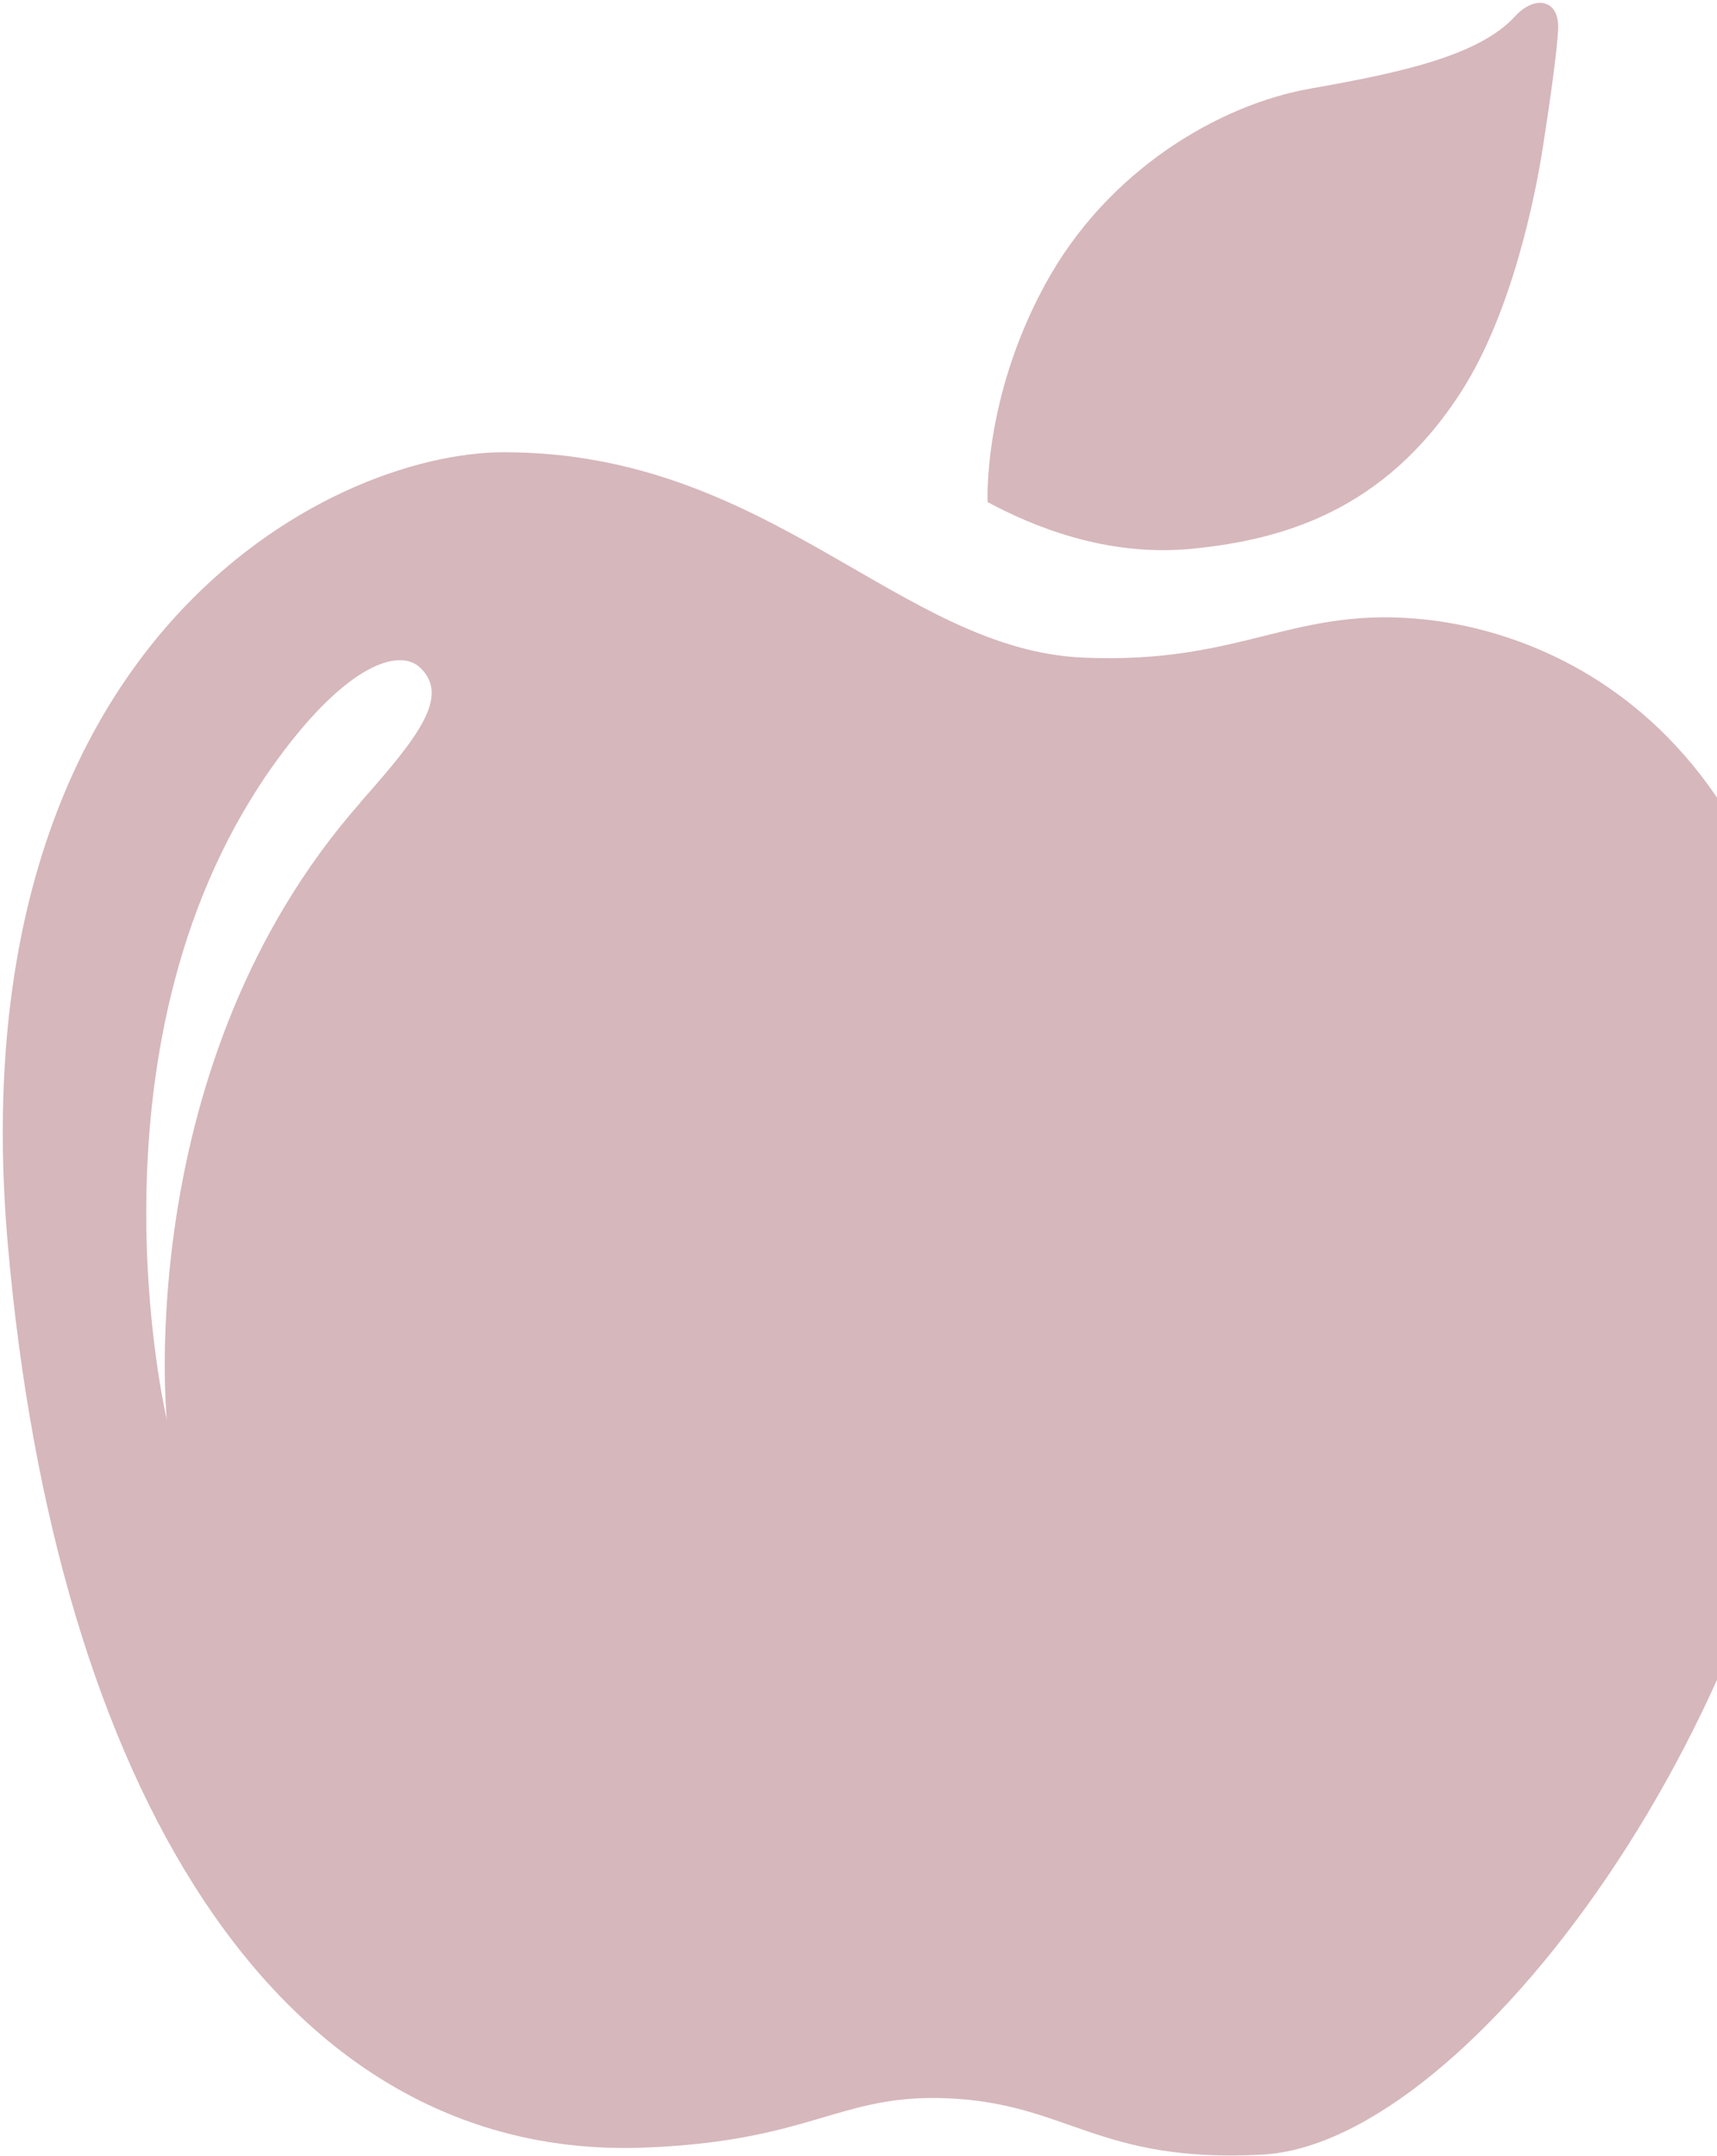 <svg width="564" height="708" viewBox="0 0 564 708" fill="none" xmlns="http://www.w3.org/2000/svg">
<g opacity="0.3">
<path d="M324.416 164.873C324.416 164.873 322.743 131.16 343.253 93.484C363.763 55.721 400.734 34.243 430.663 29.049C460.592 23.768 485.855 18.222 497.651 5.37C503.989 -1.584 511.999 -0.351 511.823 9.067C511.647 15.581 509.27 32.482 506.805 48.327C504.341 64.26 496.682 102.727 479.87 128.783C454.606 168.042 420.804 177.285 391.579 180.19C362.883 183.007 338.412 172.356 324.416 164.873Z" fill="#740E1D"/>
<path d="M469.043 203.521C424.765 198.504 408.745 218.222 355.841 215.933C295.631 213.38 252.851 148.417 165.529 148.505C107.872 148.505 -14.836 210.739 2.593 408.886C18.173 586.258 90.794 707.822 208.926 705.269C266.671 703.597 275.121 687.4 311.3 688.985C350.912 690.657 360.595 710.375 414.642 707.47C483.127 703.861 587.525 561.083 596.768 428.075C609.18 249.647 517.721 209.067 469.043 203.521ZM118.435 263.467C42.997 349.028 54.792 466.103 54.792 466.103C54.792 466.103 24.775 339.962 91.324 249.119C114.299 217.781 131.2 212.852 137.978 219.19C147.925 228.609 137.45 241.901 118.436 263.379L118.435 263.467Z" fill="#740E1D"/>
</g>
</svg>
